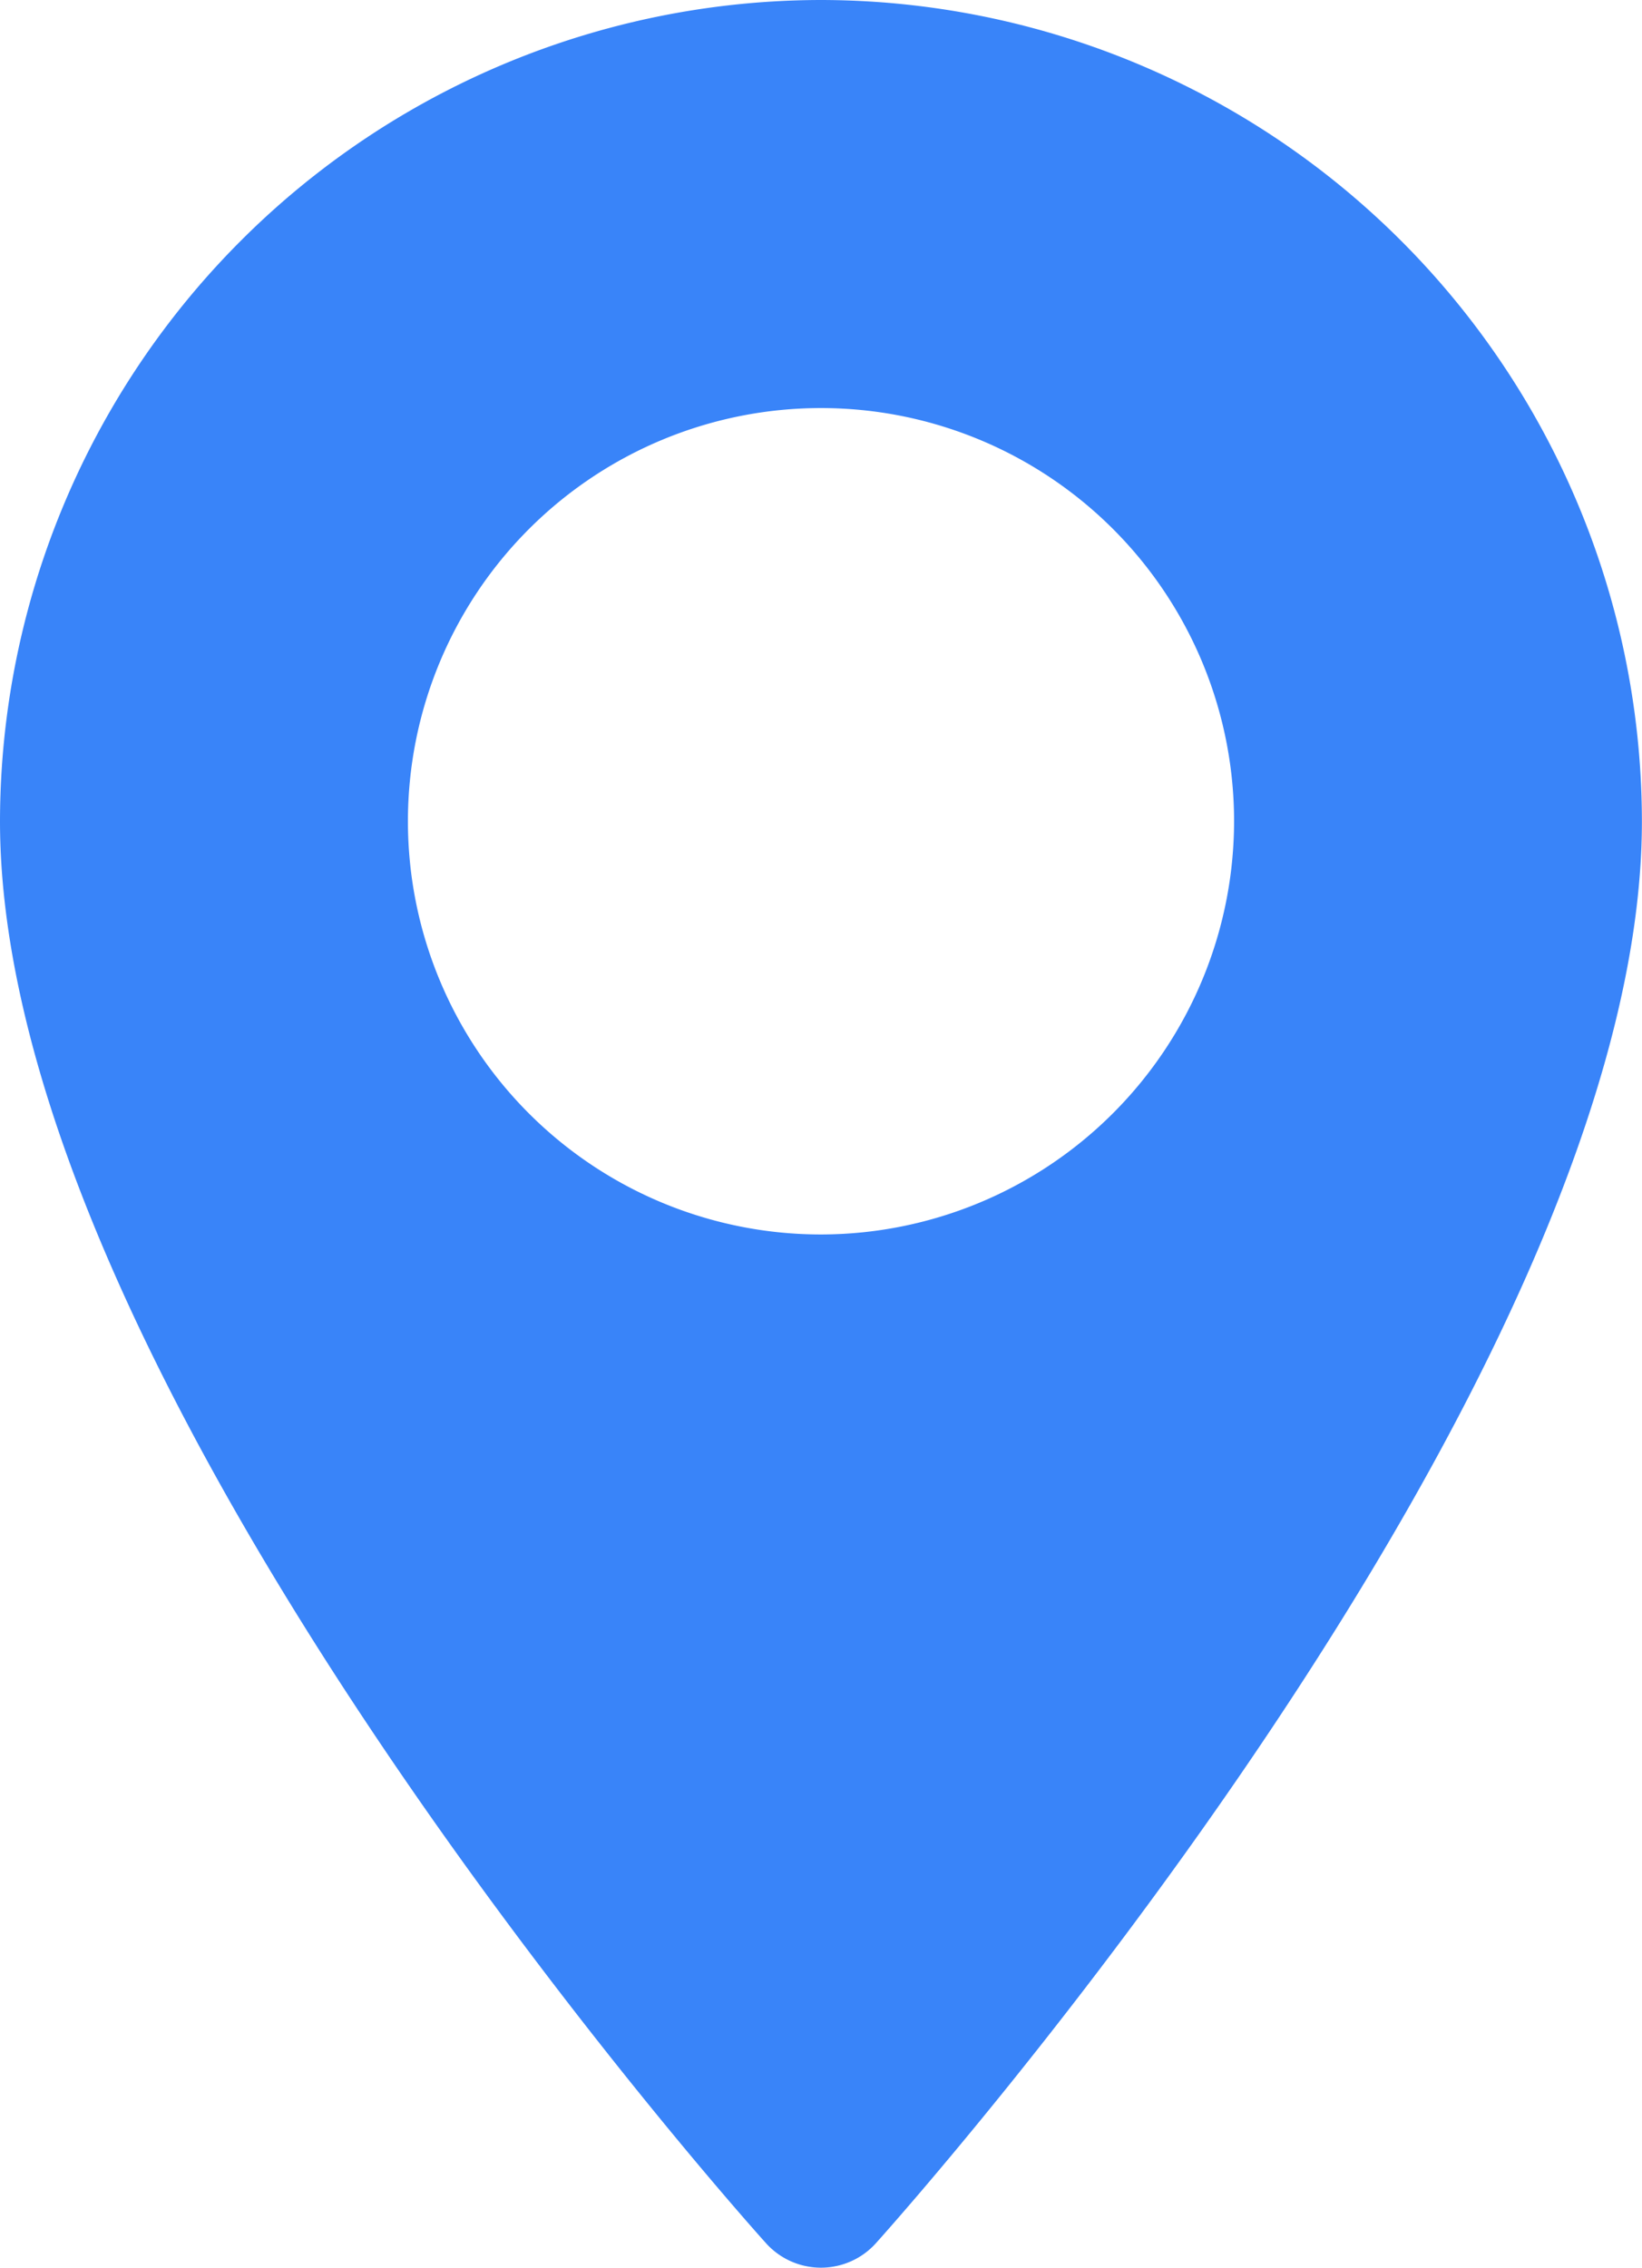 <svg xmlns="http://www.w3.org/2000/svg" width="17.212" height="23.763" viewBox="0 0 17.212 23.763"><defs><style>.a{fill:#3984f9;}</style></defs><g transform="translate(0)"><path class="a" d="M79.179,0a8.616,8.616,0,0,0-8.606,8.606c0,5.889,7.7,14.535,8.029,14.9a.775.775,0,0,0,1.153,0c.328-.365,8.029-9.011,8.029-14.9A8.616,8.616,0,0,0,79.179,0Zm0,12.936a4.33,4.33,0,1,1,4.33-4.33A4.335,4.335,0,0,1,79.179,12.936Z" transform="translate(-70.573 0)"/></g></svg>